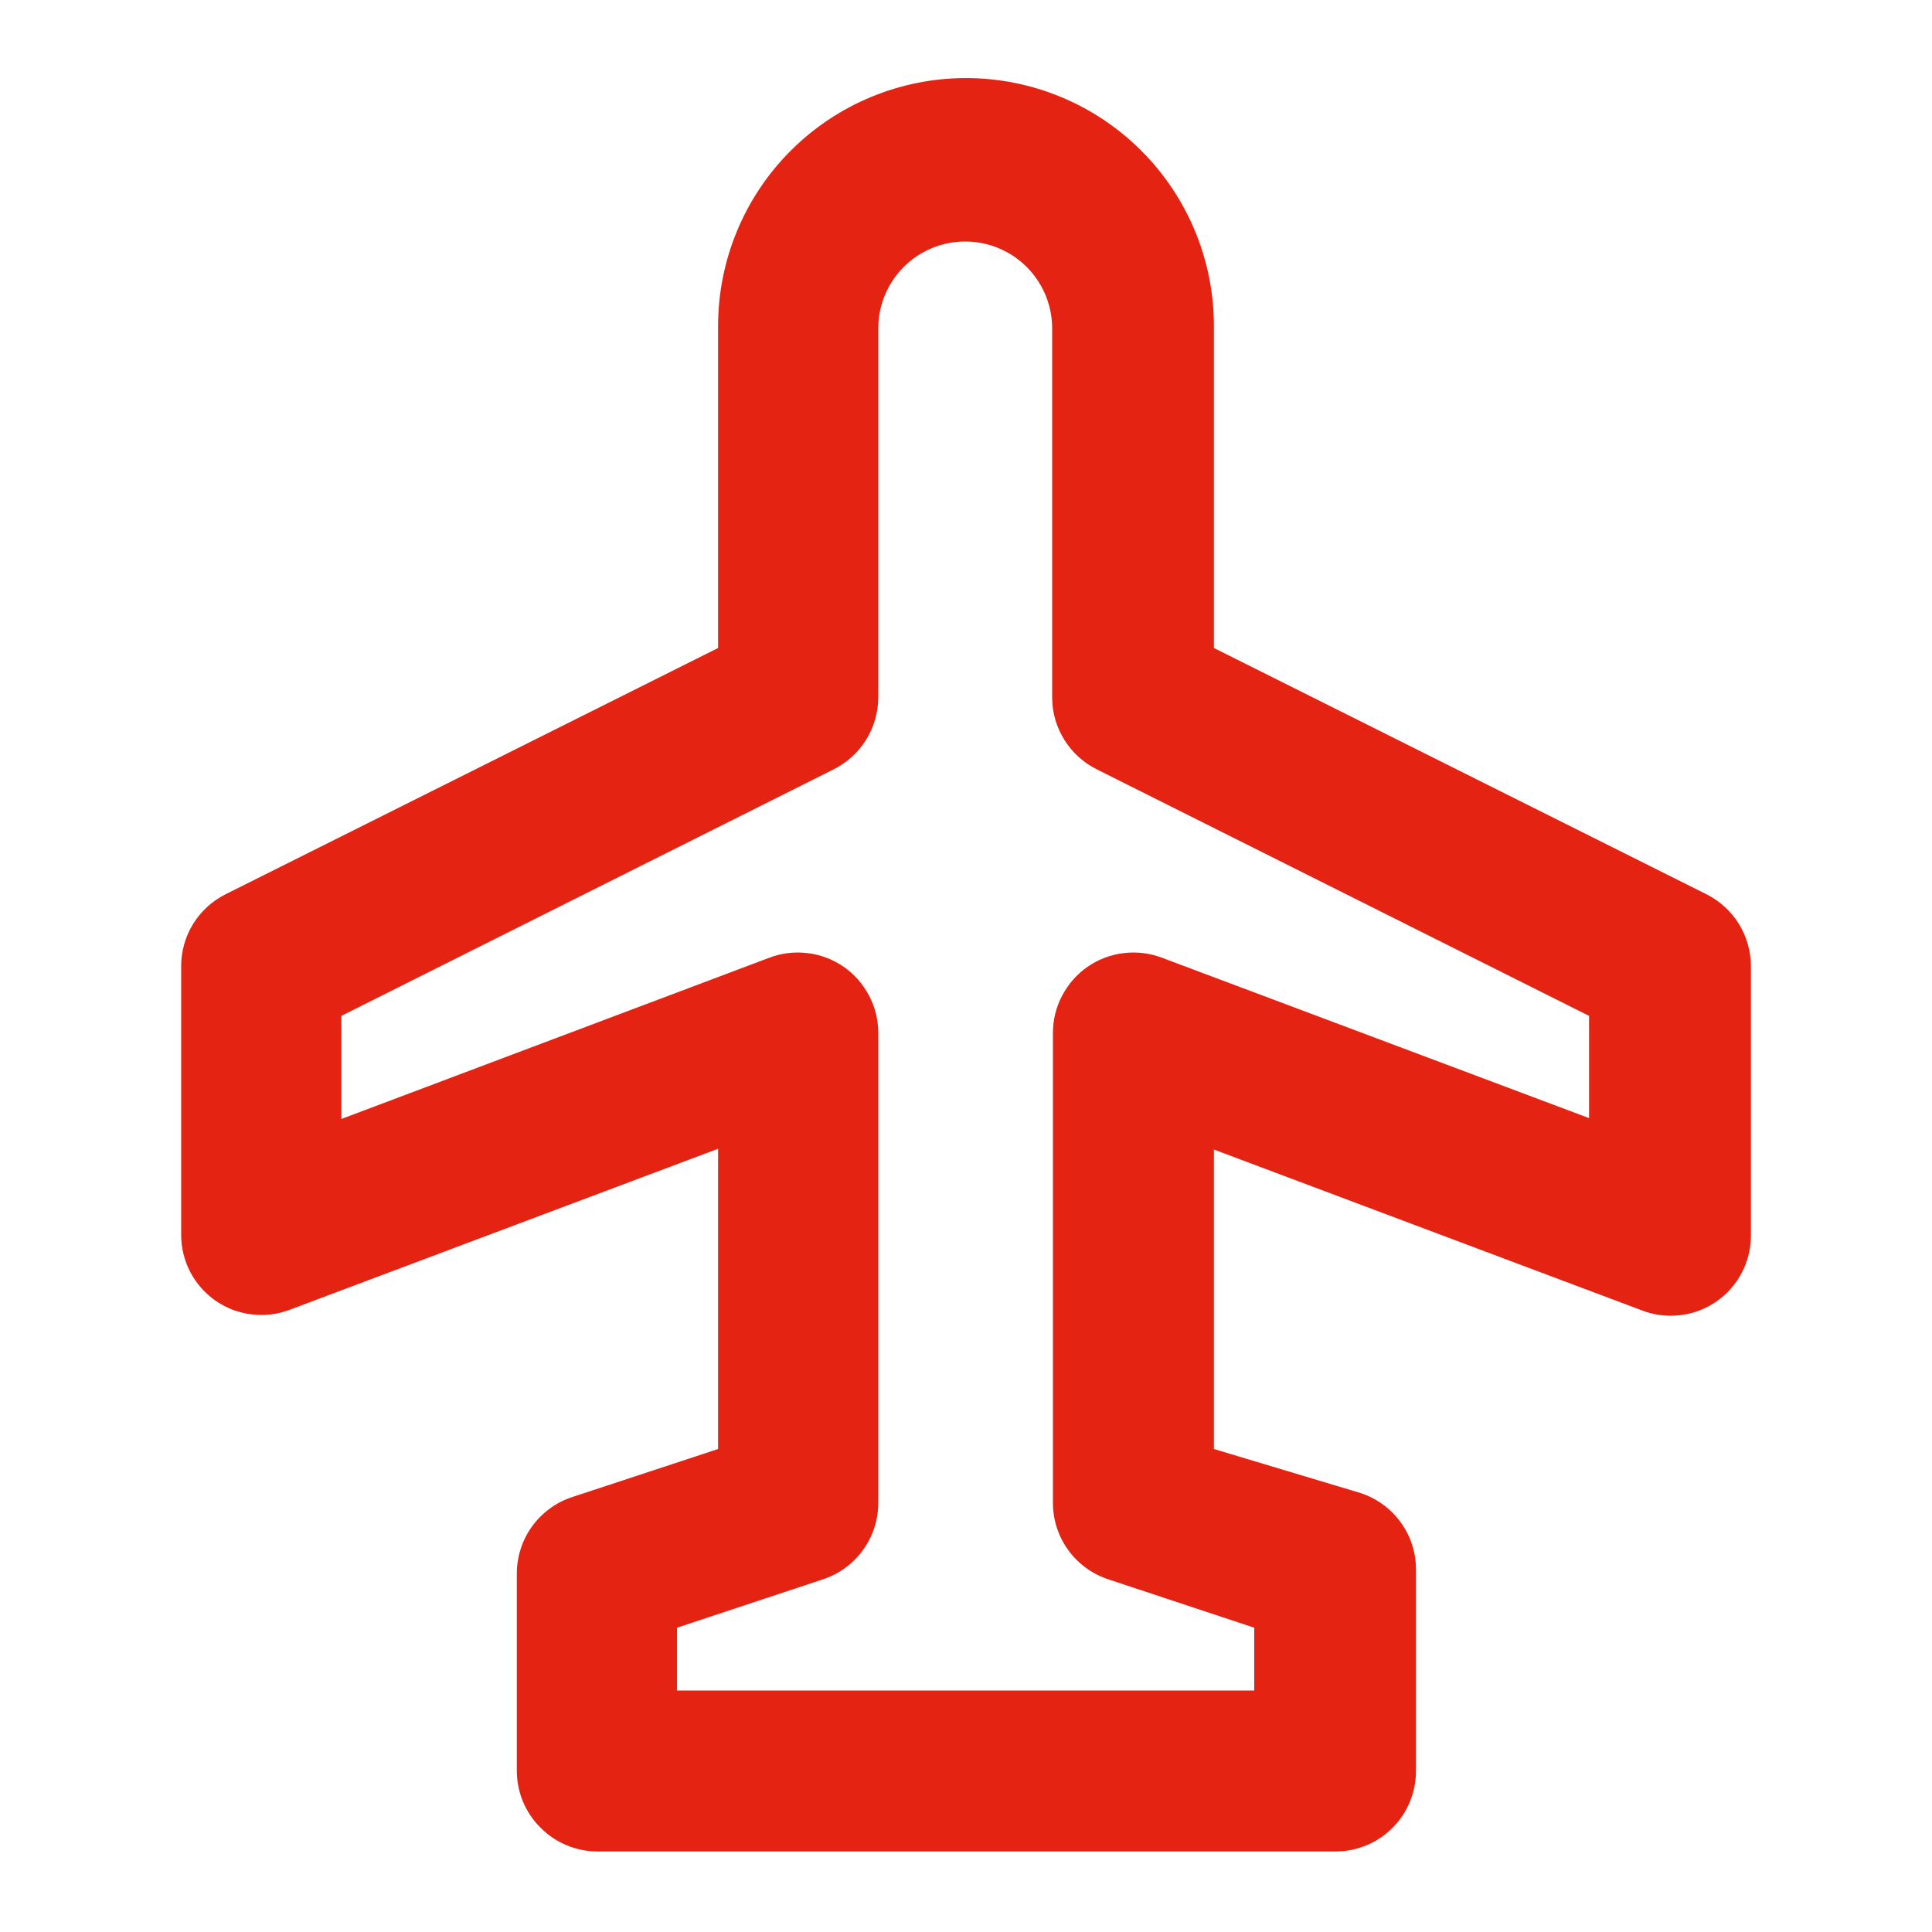 <svg width="22" height="22" viewBox="0 0 22 22" fill="none" xmlns="http://www.w3.org/2000/svg">
<path d="M19.938 11C19.937 10.831 19.89 10.665 19.801 10.521C19.712 10.377 19.584 10.26 19.433 10.184L13.823 7.379V3.712C13.823 2.964 13.526 2.246 12.996 1.716C12.467 1.187 11.749 0.889 11 0.889C10.251 0.889 9.533 1.187 9.004 1.716C8.474 2.246 8.177 2.964 8.177 3.712V7.379L2.567 10.184C2.416 10.26 2.288 10.377 2.199 10.521C2.11 10.665 2.063 10.831 2.063 11V14.053C2.061 14.202 2.097 14.349 2.165 14.482C2.234 14.614 2.334 14.728 2.457 14.813C2.579 14.897 2.719 14.95 2.866 14.967C3.013 14.985 3.162 14.967 3.3 14.914L8.177 13.081V16.5L6.508 17.05C6.326 17.111 6.168 17.229 6.056 17.385C5.944 17.541 5.885 17.729 5.885 17.921V20.167C5.886 20.288 5.91 20.408 5.957 20.52C6.005 20.631 6.073 20.733 6.16 20.817C6.331 20.987 6.561 21.082 6.802 21.083H15.207C15.451 21.083 15.684 20.987 15.856 20.815C16.028 20.643 16.124 20.41 16.124 20.167V17.875C16.125 17.683 16.065 17.495 15.953 17.339C15.841 17.183 15.683 17.066 15.501 17.004L13.823 16.5V13.09L18.7 14.923C18.838 14.976 18.987 14.994 19.134 14.976C19.281 14.959 19.421 14.906 19.543 14.822C19.666 14.737 19.766 14.624 19.835 14.491C19.904 14.358 19.939 14.211 19.938 14.062V11ZM13.237 10.908C13.097 10.854 12.947 10.835 12.798 10.853C12.649 10.87 12.507 10.924 12.384 11.009C12.263 11.093 12.164 11.206 12.095 11.337C12.026 11.467 11.99 11.613 11.99 11.761V17.114C11.99 17.308 12.051 17.496 12.165 17.652C12.279 17.809 12.439 17.925 12.623 17.985L14.282 18.535V19.25H7.709V18.535L9.368 17.985C9.552 17.925 9.712 17.809 9.826 17.652C9.939 17.496 10.001 17.308 10.001 17.114V11.761C10.001 11.613 9.965 11.467 9.896 11.337C9.827 11.206 9.728 11.093 9.607 11.009C9.484 10.924 9.342 10.87 9.193 10.853C9.044 10.835 8.894 10.854 8.754 10.908L3.887 12.742V11.568L9.488 8.763C9.64 8.688 9.769 8.572 9.86 8.428C9.951 8.284 9.999 8.118 10.001 7.947V3.74C10.001 3.477 10.105 3.226 10.291 3.04C10.476 2.854 10.728 2.75 10.991 2.75C11.253 2.75 11.505 2.854 11.691 3.04C11.877 3.226 11.981 3.477 11.981 3.74V7.947C11.982 8.118 12.031 8.284 12.122 8.428C12.212 8.572 12.341 8.688 12.494 8.763L18.095 11.568V12.732L13.237 10.908Z" fill="#E42313"/>
</svg>
